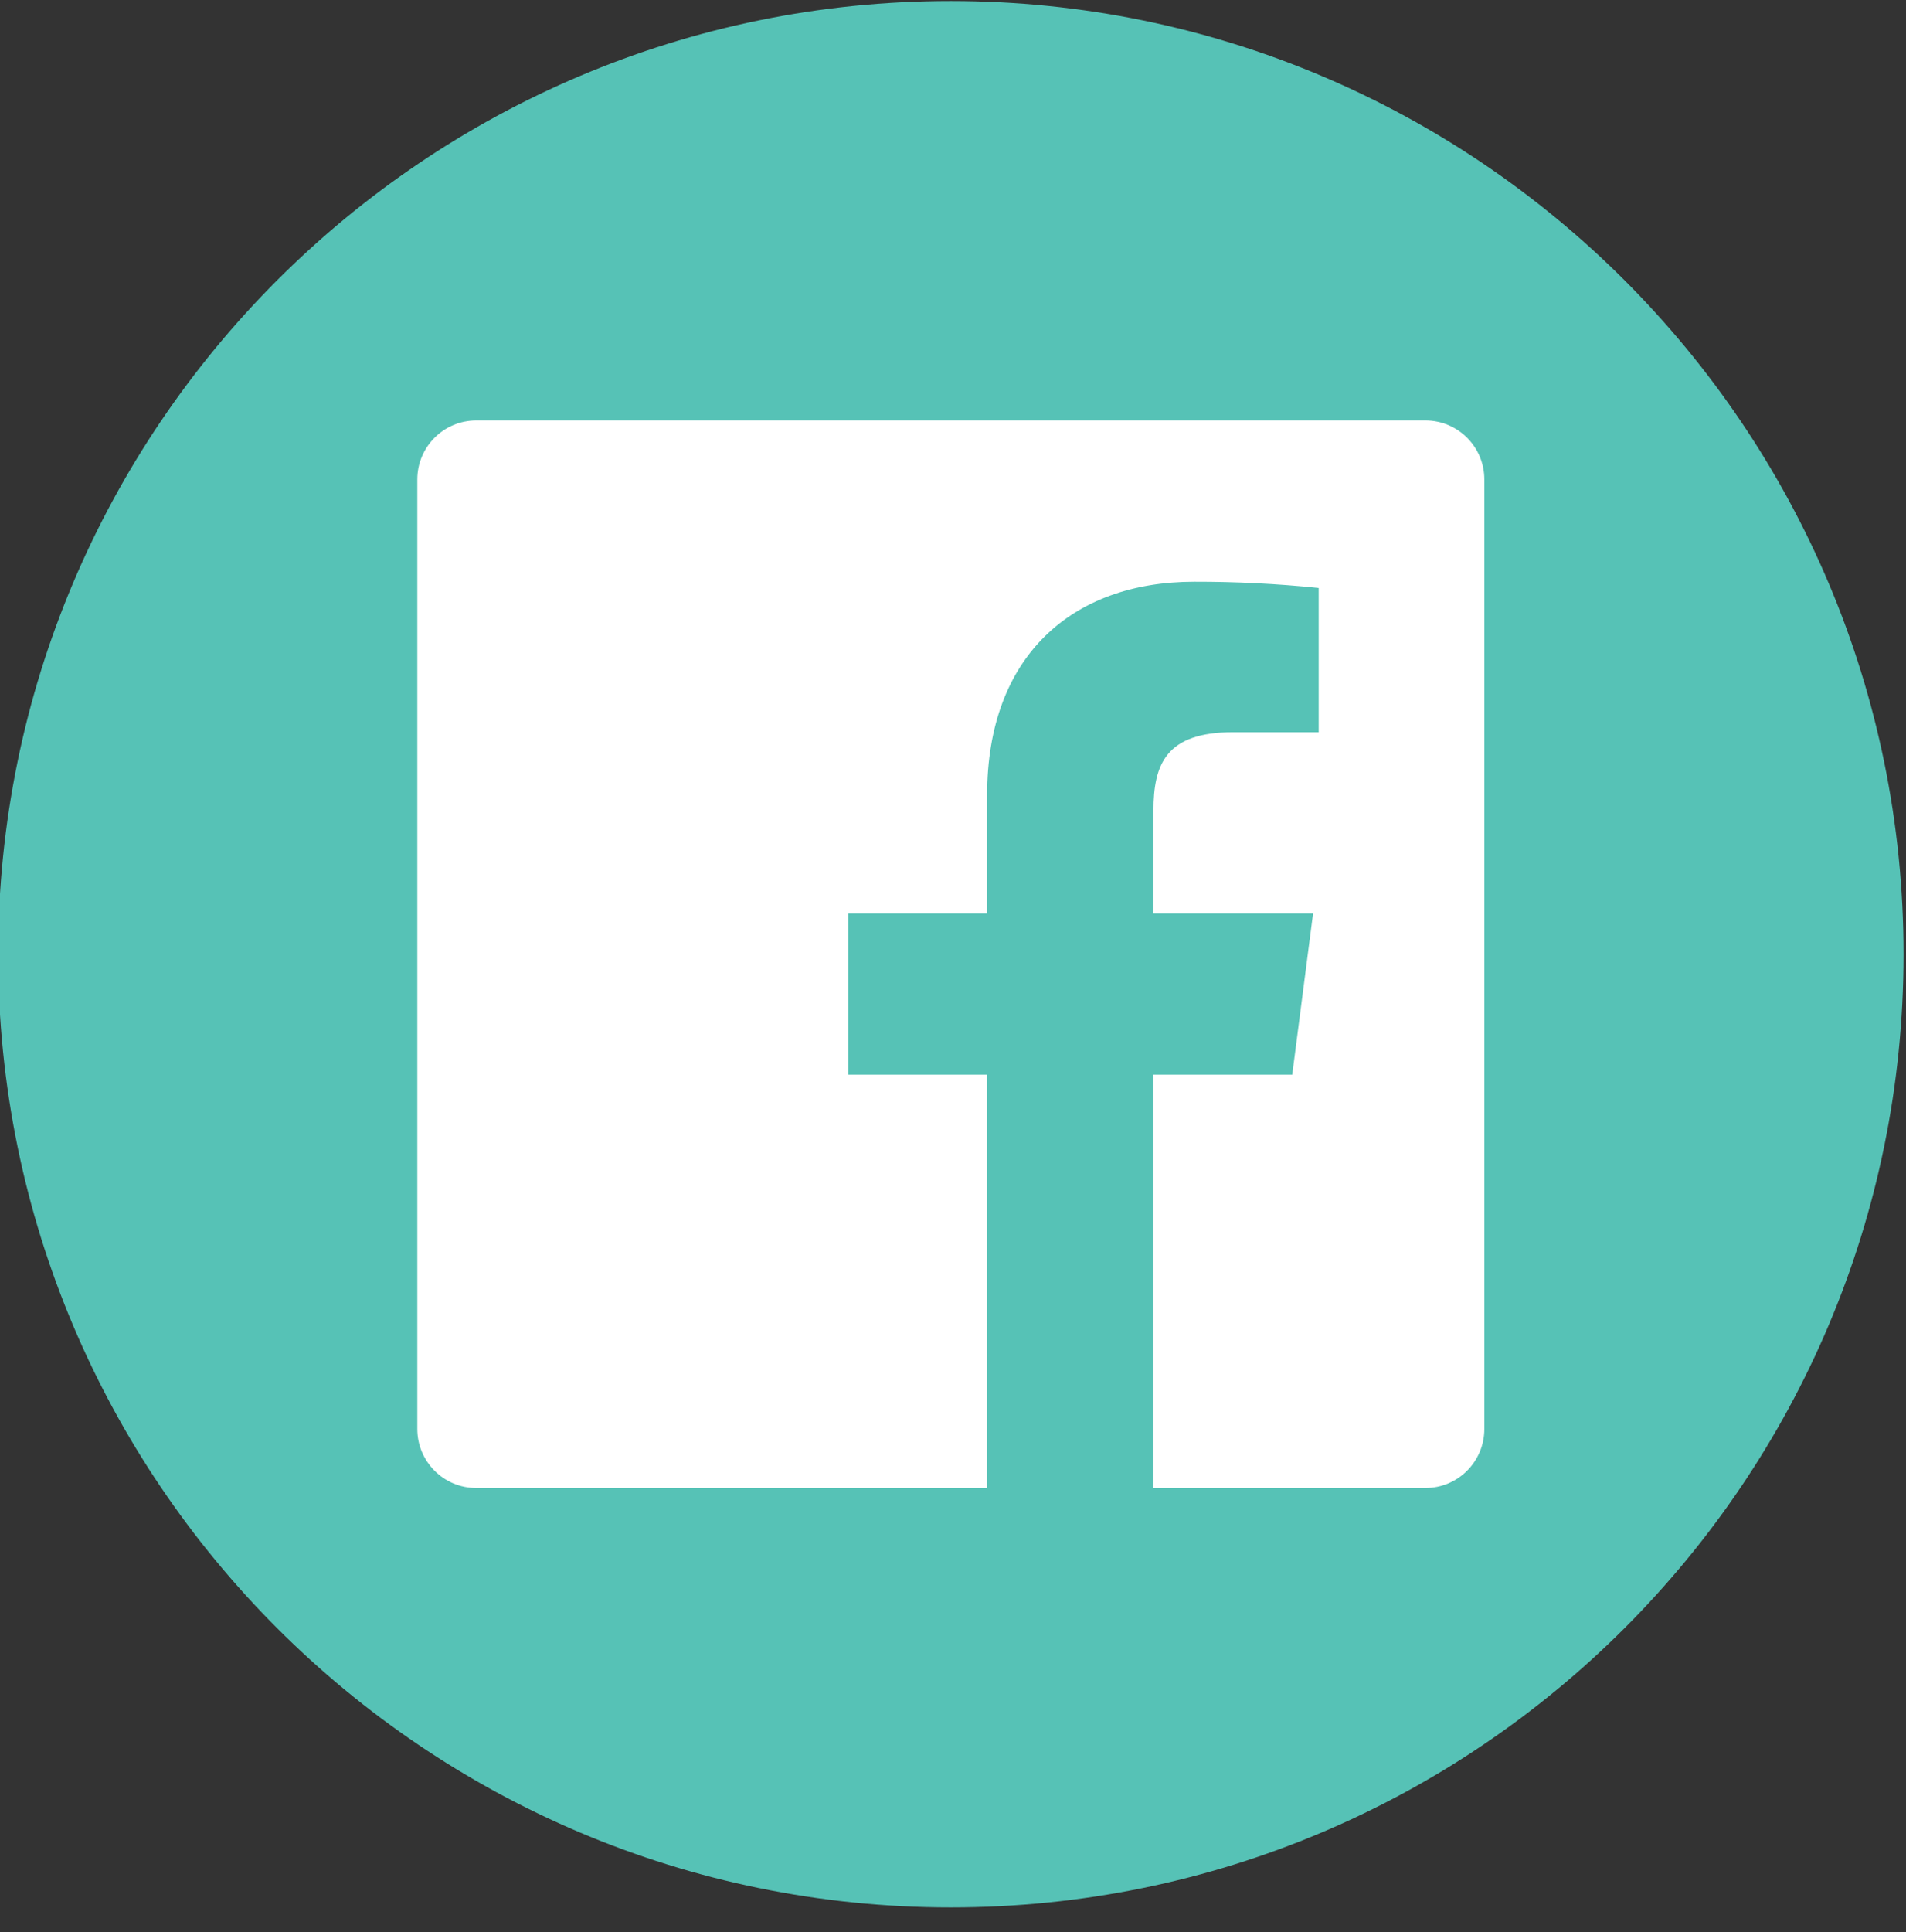 <?xml version="1.0" encoding="UTF-8" standalone="no"?>
<!DOCTYPE svg PUBLIC "-//W3C//DTD SVG 1.1//EN" "http://www.w3.org/Graphics/SVG/1.1/DTD/svg11.dtd">
<svg width="100%" height="100%" viewBox="0 0 75 76" version="1.1" xmlns="http://www.w3.org/2000/svg" xmlns:xlink="http://www.w3.org/1999/xlink" xml:space="preserve" xmlns:serif="http://www.serif.com/" style="fill-rule:evenodd;clip-rule:evenodd;stroke-linejoin:round;stroke-miterlimit:2;">
    <rect x="0" y="0" width="75" height="76" fill="#333333" stroke="none"/>
    <g transform="matrix(1,0,0,1,-4241.94,-615)">
        <g transform="matrix(1,0,0,1.837,1294.83,-55.965)">
            <g transform="matrix(0.259,0,0,0.141,2704.77,274.89)">
                <g transform="matrix(1,0,0,1,140.418,-607.089)">
                    <path d="M939.714,1248.1L939.715,1248.1C1019.65,1248.1 1084.46,1312.91 1084.46,1392.84C1084.46,1472.78 1019.65,1537.59 939.715,1537.59L939.714,1537.59C859.776,1537.59 794.973,1472.78 794.973,1392.84C794.973,1312.91 859.776,1248.1 939.714,1248.1Z" style="fill:rgb(86,194,182);fill-rule:nonzero;"/>
                </g>
                <g transform="matrix(1,0,0,1,140.418,-607.089)">
                    <path d="M1011.81,1311.79L867.616,1311.79C862.669,1311.79 858.659,1315.8 858.659,1320.75L858.659,1464.94C858.659,1469.89 862.669,1473.9 867.616,1473.9L945.232,1473.9L945.232,1411.13L924.117,1411.13L924.117,1386.65L945.232,1386.65L945.232,1368.63C945.232,1347.68 958.037,1336.28 976.7,1336.28C983.013,1336.27 989.322,1336.58 995.602,1337.23L995.602,1359.13L982.626,1359.13C972.409,1359.13 970.502,1363.96 970.502,1371.05L970.502,1386.65L994.75,1386.65L991.583,1411.13L970.502,1411.13L970.502,1473.9L1011.81,1473.9C1016.76,1473.9 1020.77,1469.89 1020.77,1464.94L1020.77,1320.75C1020.77,1315.8 1016.76,1311.79 1011.81,1311.79Z" style="fill:white;fill-rule:nonzero;"/>
                </g>
            </g>
        </g>
    </g>
</svg>
